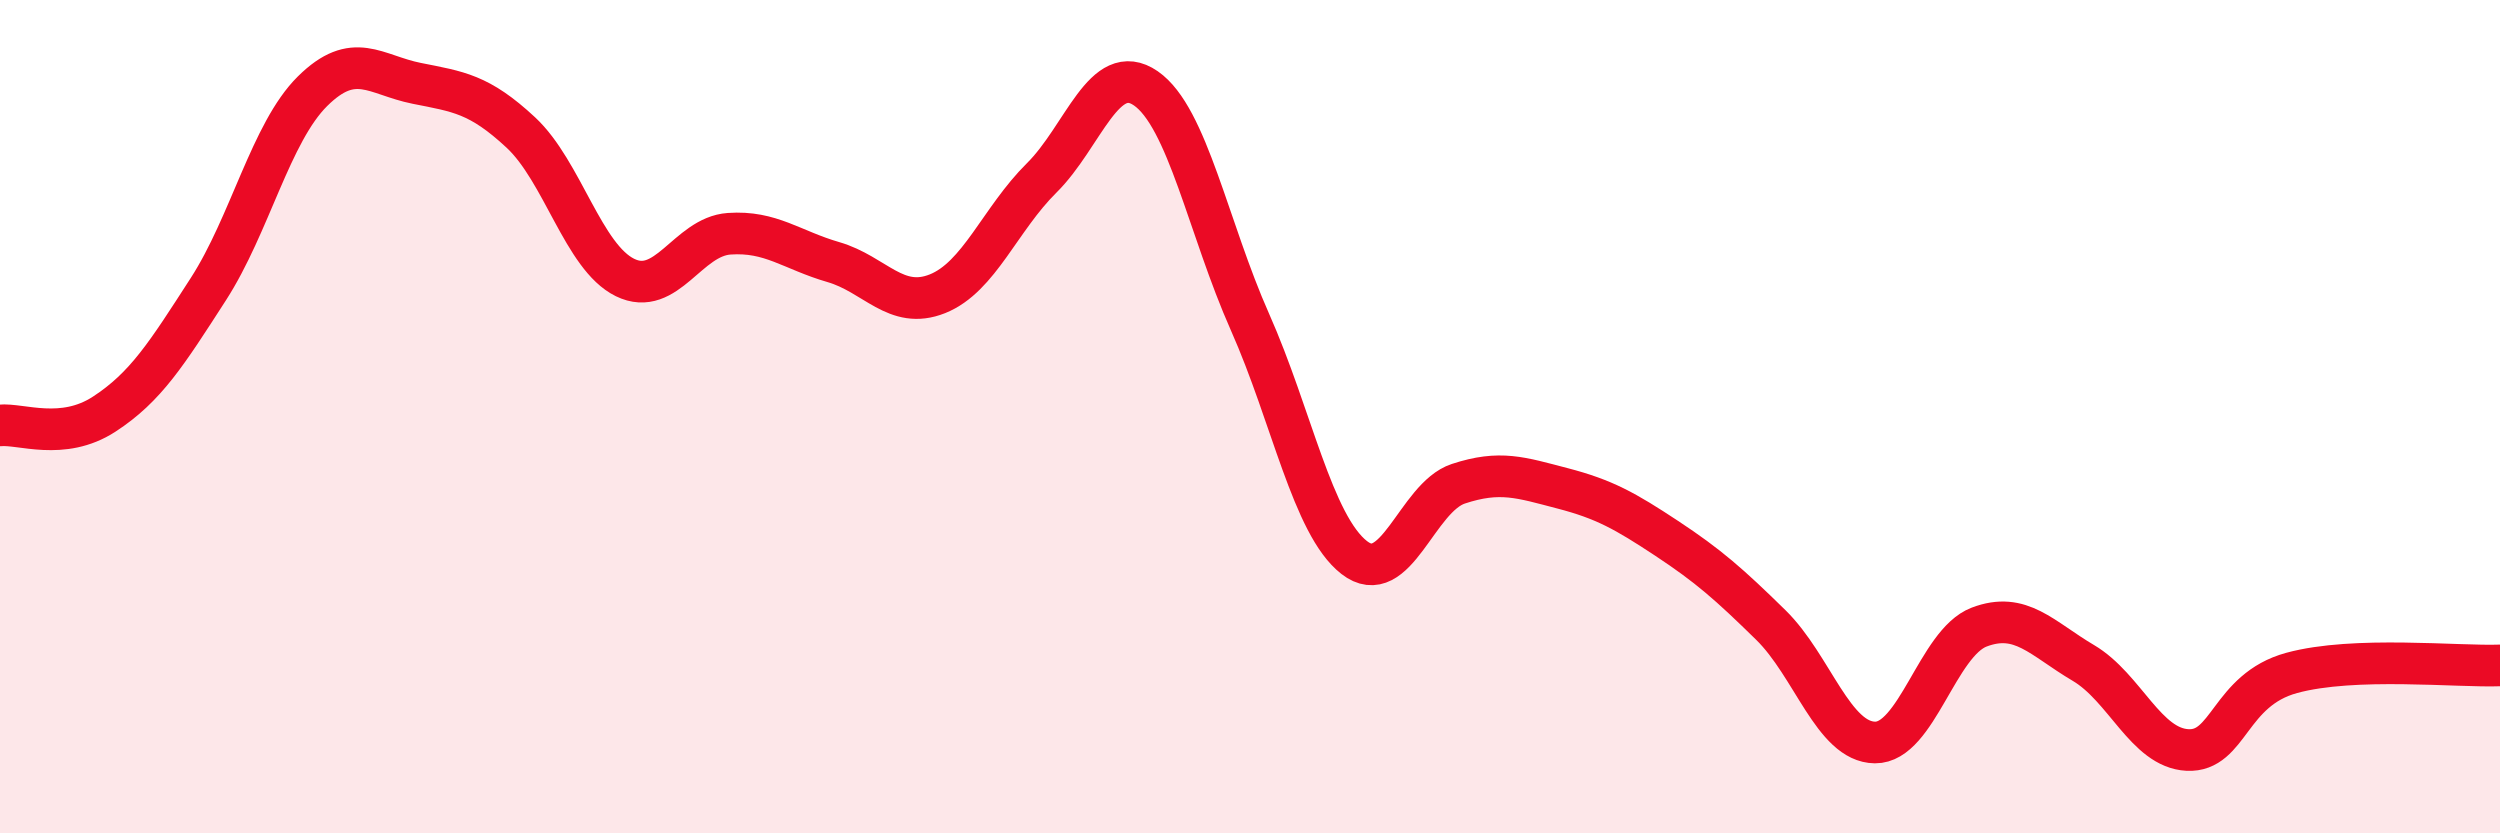 
    <svg width="60" height="20" viewBox="0 0 60 20" xmlns="http://www.w3.org/2000/svg">
      <path
        d="M 0,10.21 C 0.5,10.16 1.5,10.59 2.5,9.94 C 3.5,9.29 4,8.49 5,6.94 C 6,5.39 6.5,3.18 7.5,2.19 C 8.5,1.2 9,1.8 10,2 C 11,2.2 11.5,2.25 12.5,3.18 C 13.5,4.11 14,6.17 15,6.66 C 16,7.15 16.5,5.68 17.5,5.61 C 18.5,5.54 19,6 20,6.29 C 21,6.58 21.5,7.45 22.5,7.05 C 23.5,6.65 24,5.26 25,4.27 C 26,3.28 26.5,1.43 27.5,2.12 C 28.5,2.81 29,5.48 30,7.73 C 31,9.98 31.5,12.6 32.5,13.38 C 33.5,14.16 34,11.94 35,11.61 C 36,11.28 36.5,11.46 37.5,11.72 C 38.5,11.98 39,12.26 40,12.92 C 41,13.58 41.5,14.02 42.5,15 C 43.5,15.98 44,17.81 45,17.82 C 46,17.83 46.5,15.43 47.5,15.05 C 48.5,14.67 49,15.32 50,15.91 C 51,16.5 51.5,17.95 52.5,18 C 53.5,18.05 53.5,16.56 55,16.15 C 56.5,15.74 59,16.01 60,15.97L60 20L0 20Z"
        fill="#EB0A25"
        opacity="0.1"
        stroke-linecap="round"
        stroke-linejoin="round"
      />
      <path
        d="M 0,10.21 C 0.5,10.16 1.5,10.59 2.5,9.94 C 3.5,9.29 4,8.49 5,6.94 C 6,5.39 6.5,3.18 7.5,2.19 C 8.5,1.2 9,1.8 10,2 C 11,2.2 11.5,2.25 12.5,3.18 C 13.5,4.11 14,6.17 15,6.66 C 16,7.15 16.5,5.68 17.5,5.61 C 18.5,5.54 19,6 20,6.29 C 21,6.58 21.5,7.45 22.5,7.05 C 23.5,6.65 24,5.26 25,4.27 C 26,3.28 26.5,1.43 27.5,2.12 C 28.5,2.81 29,5.48 30,7.73 C 31,9.98 31.5,12.6 32.5,13.38 C 33.5,14.16 34,11.94 35,11.61 C 36,11.28 36.5,11.46 37.5,11.72 C 38.5,11.98 39,12.26 40,12.92 C 41,13.58 41.5,14.02 42.5,15 C 43.5,15.98 44,17.81 45,17.82 C 46,17.83 46.5,15.43 47.5,15.05 C 48.5,14.67 49,15.32 50,15.91 C 51,16.5 51.5,17.95 52.5,18 C 53.5,18.05 53.5,16.56 55,16.15 C 56.5,15.74 59,16.01 60,15.97"
        stroke="#EB0A25"
        stroke-width="1"
        fill="none"
        stroke-linecap="round"
        stroke-linejoin="round"
      />
    </svg>
  
